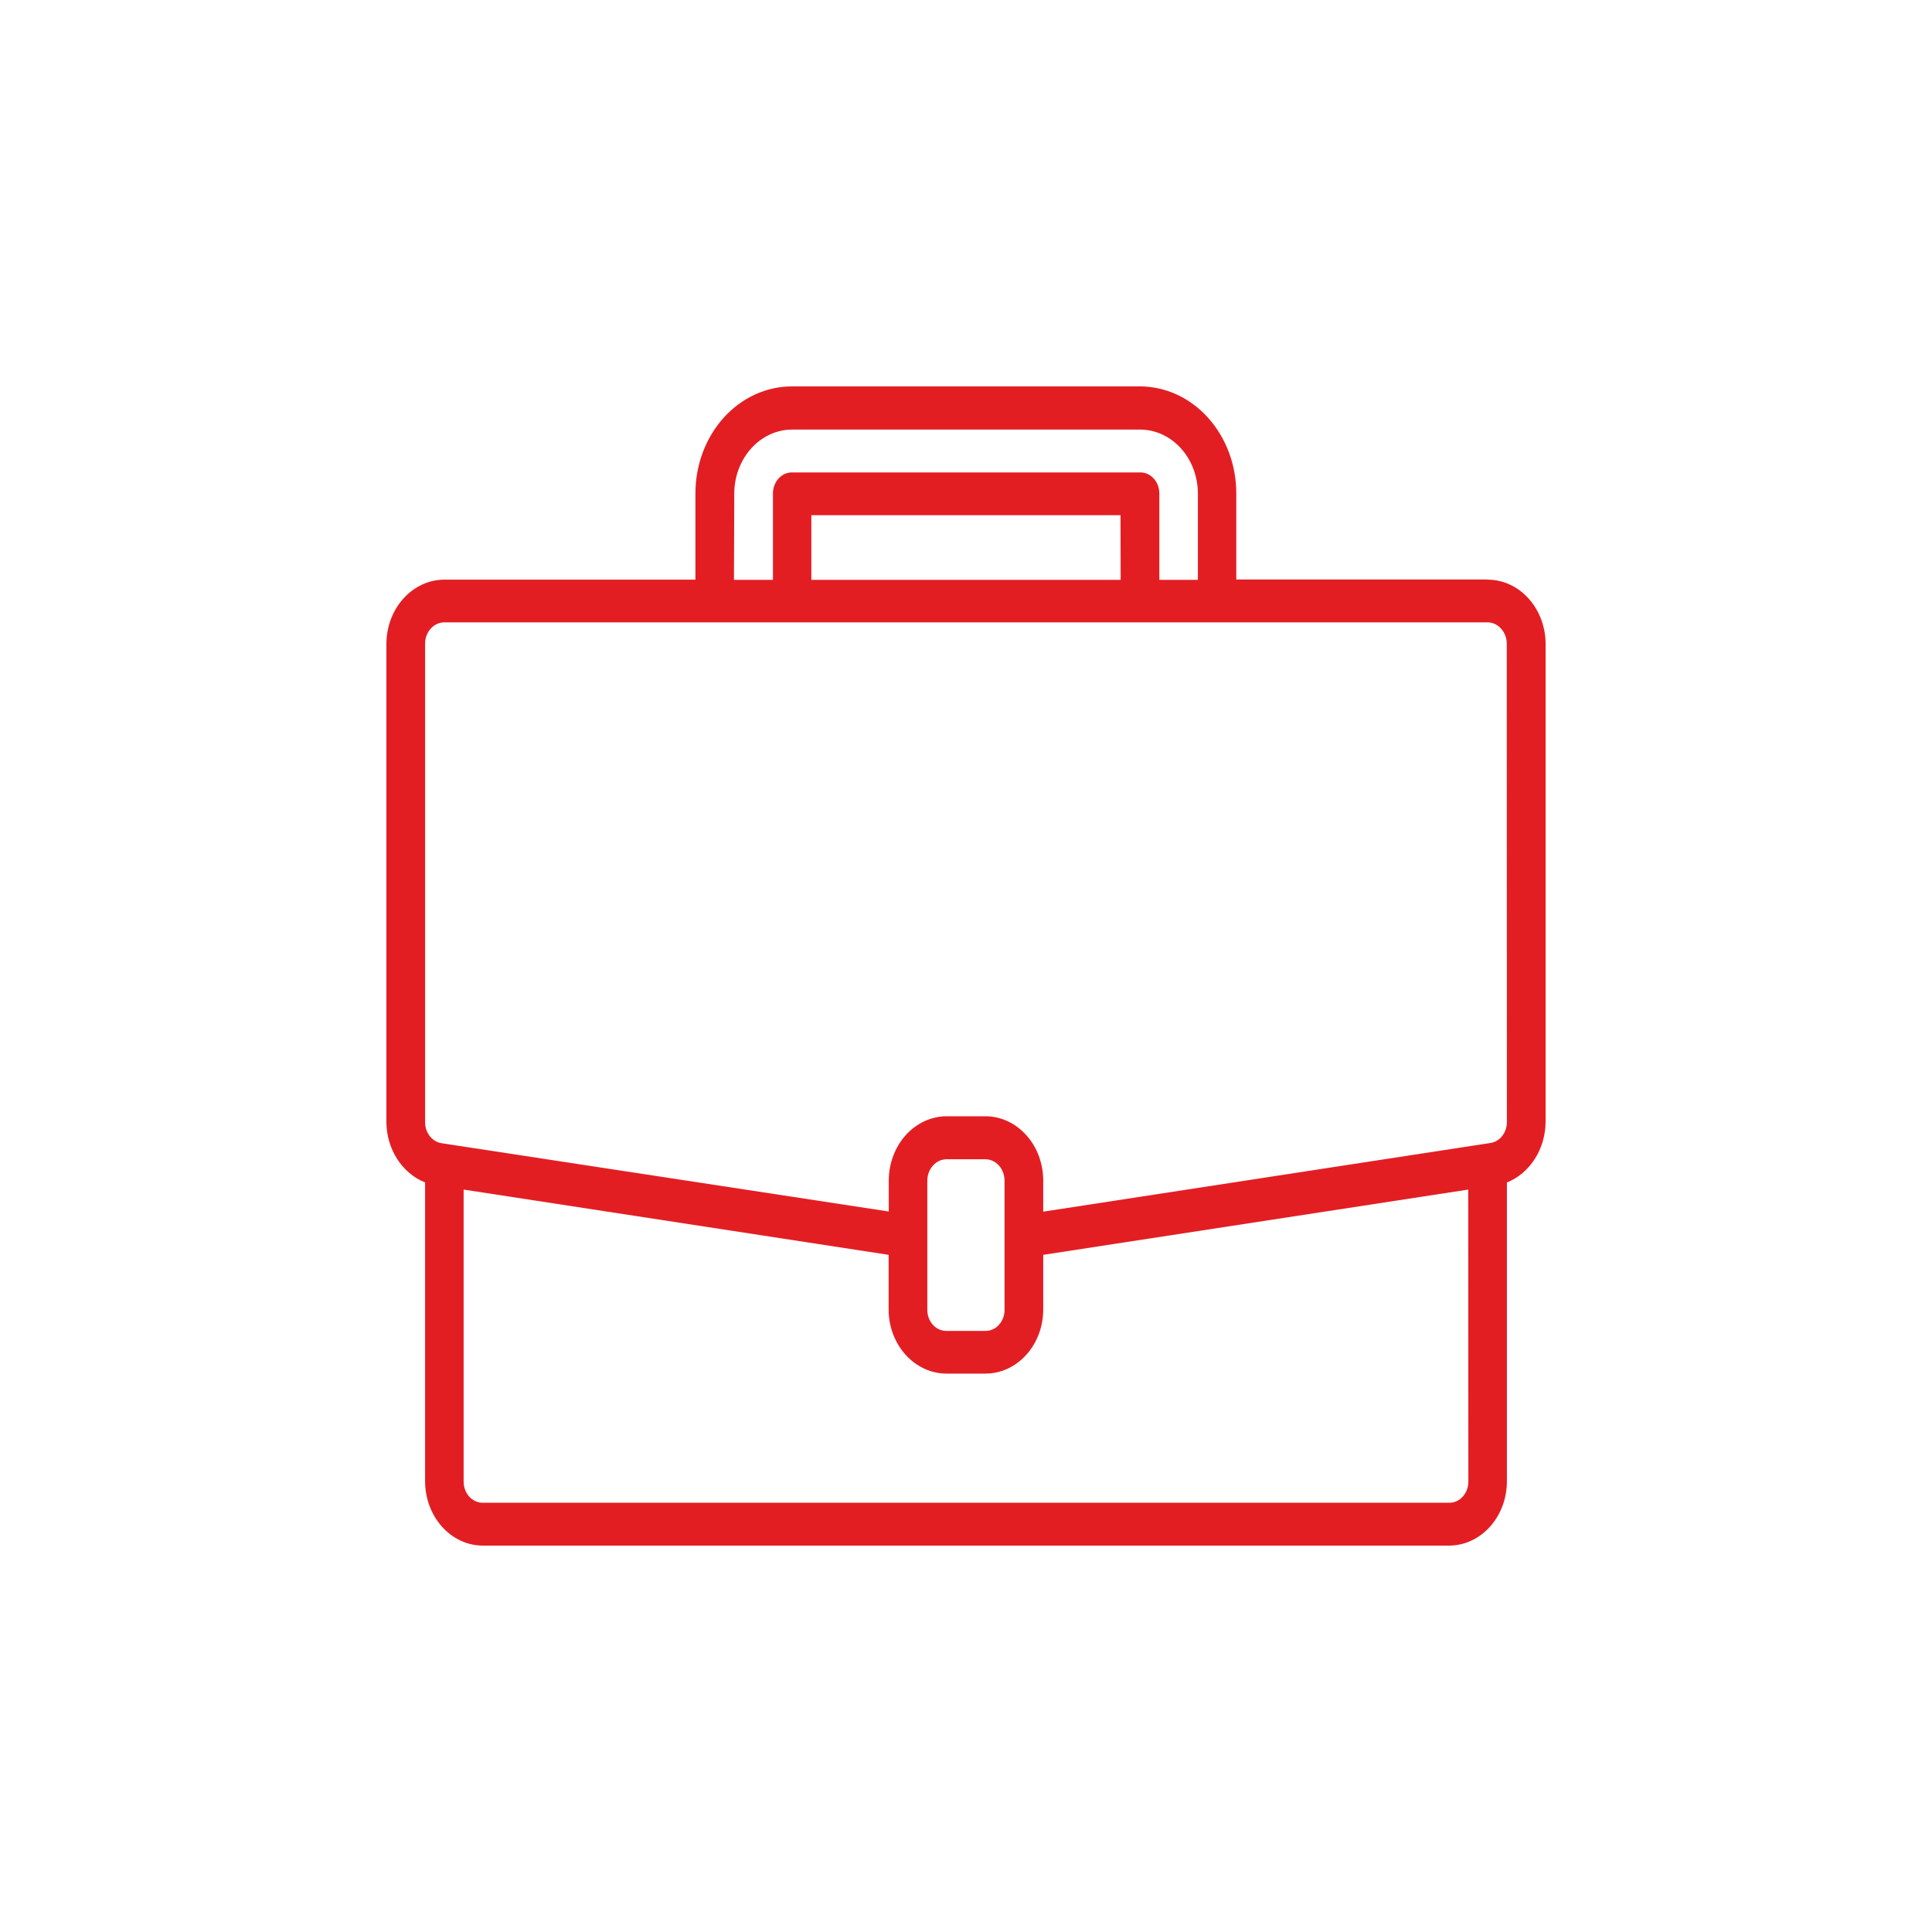 <?xml version="1.0" encoding="UTF-8"?> <svg xmlns="http://www.w3.org/2000/svg" width="40" height="40" viewBox="0 0 40 40" fill="none"><g clip-path="url(#clip0_51_237)"><g clip-path="url(#clip1_51_237)"><path d="M30.797 11.998H25.596V10.224C25.597 9.932 25.546 9.643 25.446 9.373C25.346 9.104 25.199 8.858 25.014 8.652C24.829 8.445 24.608 8.281 24.366 8.169C24.123 8.058 23.863 8 23.601 8H16.396C16.134 8 15.873 8.057 15.631 8.168C15.388 8.28 15.168 8.443 14.982 8.649C14.796 8.856 14.649 9.101 14.549 9.37C14.449 9.64 14.397 9.929 14.398 10.221V12.001H9.2C8.882 12.001 8.577 12.142 8.352 12.392C8.126 12.642 8 12.981 8 13.335V23.225C8 23.79 8.324 24.29 8.801 24.482V30.663C8.801 31.402 9.336 32 9.998 32H29.998C30.664 32 31.199 31.402 31.199 30.666V24.482C31.432 24.389 31.634 24.218 31.777 23.994C31.921 23.769 31.998 23.5 32 23.225V13.335C32 12.981 31.873 12.642 31.648 12.392C31.423 12.142 31.118 12.001 30.8 12.001L30.797 11.998ZM15.202 10.224C15.202 9.488 15.74 8.894 16.402 8.894H23.601C24.266 8.894 24.801 9.488 24.801 10.224V12.005H24.003V10.217C24.003 10.159 23.992 10.101 23.972 10.047C23.951 9.993 23.921 9.944 23.884 9.904C23.846 9.863 23.801 9.831 23.752 9.81C23.703 9.789 23.651 9.779 23.598 9.781H16.405C16.352 9.779 16.3 9.79 16.25 9.811C16.201 9.833 16.157 9.866 16.119 9.907C16.082 9.949 16.052 9.998 16.032 10.052C16.012 10.107 16.002 10.165 16.003 10.224V12.005H15.196L15.202 10.224ZM23.202 12.005H16.798V10.667H23.199L23.202 12.005ZM30.401 30.67C30.401 30.728 30.392 30.786 30.372 30.84C30.352 30.895 30.323 30.944 30.285 30.985C30.248 31.027 30.204 31.059 30.155 31.081C30.106 31.103 30.054 31.114 30.002 31.113H9.998C9.946 31.114 9.894 31.103 9.845 31.081C9.796 31.059 9.752 31.027 9.714 30.985C9.677 30.944 9.648 30.895 9.628 30.84C9.608 30.786 9.599 30.728 9.599 30.67V24.629L18.398 25.98V27.109C18.398 27.844 18.936 28.439 19.598 28.439H20.399C21.064 28.439 21.599 27.844 21.599 27.109V25.98L30.398 24.629L30.401 30.67ZM20.798 27.112C20.799 27.171 20.789 27.229 20.77 27.283C20.75 27.337 20.72 27.386 20.683 27.428C20.646 27.469 20.602 27.502 20.553 27.523C20.504 27.546 20.452 27.556 20.399 27.555H19.598C19.545 27.556 19.493 27.546 19.444 27.523C19.395 27.502 19.351 27.469 19.314 27.428C19.277 27.386 19.247 27.337 19.227 27.283C19.208 27.229 19.198 27.171 19.199 27.112V24.445C19.199 24.199 19.38 24.001 19.598 24.001H20.399C20.62 24.001 20.798 24.199 20.798 24.445V27.112ZM31.199 23.225C31.2 23.333 31.166 23.437 31.102 23.518C31.039 23.6 30.95 23.652 30.854 23.665L30.742 23.682L21.599 25.086V24.445C21.599 24.269 21.568 24.096 21.508 23.934C21.448 23.772 21.359 23.625 21.248 23.502C21.136 23.378 21.004 23.279 20.858 23.212C20.713 23.145 20.557 23.111 20.399 23.111H19.598C19.28 23.112 18.976 23.253 18.751 23.503C18.527 23.753 18.401 24.091 18.401 24.445V25.083L9.143 23.669C9.048 23.655 8.961 23.602 8.898 23.522C8.835 23.442 8.8 23.338 8.801 23.232V13.328C8.801 13.083 8.98 12.885 9.2 12.885H30.797C31.017 12.885 31.196 13.086 31.196 13.328L31.199 23.225Z" fill="#E31E23"></path></g></g><defs><clipPath id="clip0_51_237"><rect width="24" height="24" fill="white" transform="translate(8 8)"></rect></clipPath><clipPath id="clip1_51_237"><rect width="24" height="24" fill="white" transform="translate(8 8)"></rect></clipPath></defs></svg> 